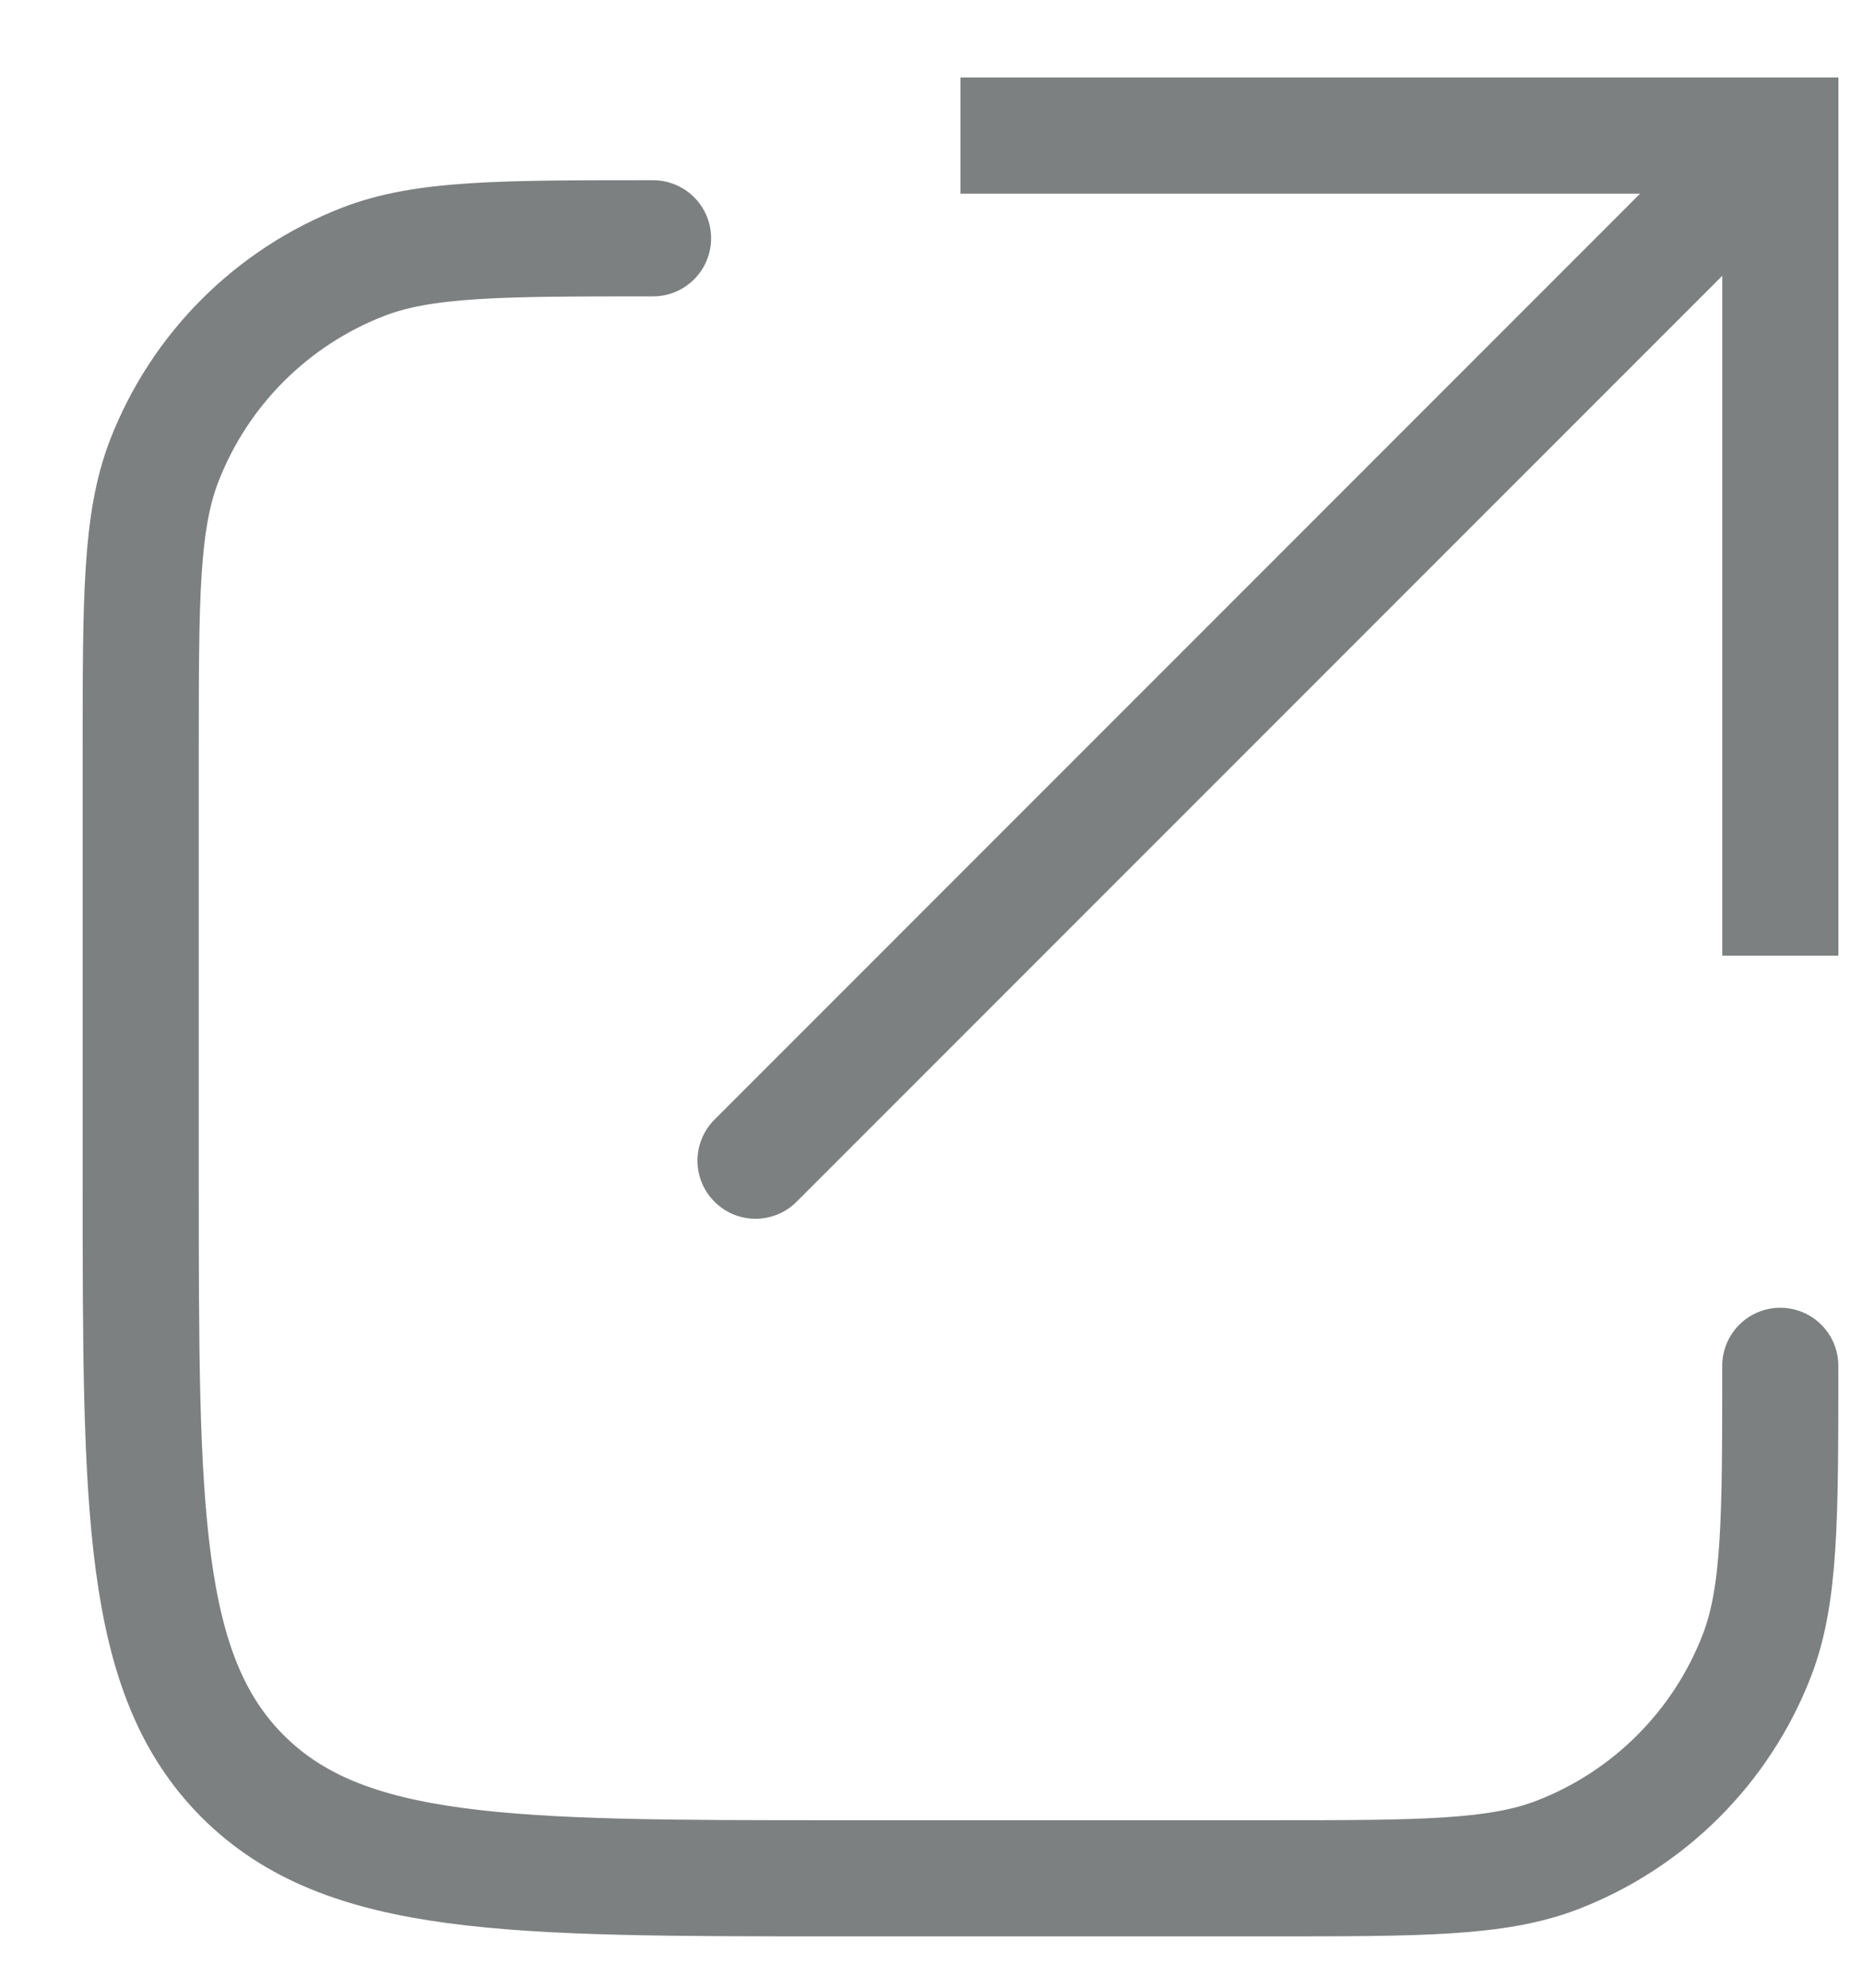 <svg width="15" height="16" viewBox="0 0 15 16" fill="none" xmlns="http://www.w3.org/2000/svg">
<path d="M14.334 1.092V0.624H14.802V1.092H14.334ZM6.414 9.673C6.231 9.856 5.935 9.856 5.753 9.673C5.57 9.491 5.57 9.195 5.753 9.012L6.414 9.673ZM14.334 7.692H13.867V1.092H14.334H14.802V7.692H14.334ZM14.334 1.092V1.559H7.733V1.092V0.624H14.334V1.092ZM14.334 1.092L14.665 1.422L6.414 9.673L6.083 9.343L5.753 9.012L14.003 0.761L14.334 1.092Z" fill="#7D8081"/>
<path d="M14.334 10.994V10.994C14.334 12.223 14.334 12.838 14.145 13.327C13.86 14.063 13.278 14.645 12.542 14.93C12.053 15.119 11.438 15.119 10.209 15.119H6.743C4.099 15.119 2.776 15.119 1.954 14.298C1.133 13.476 1.133 12.153 1.133 9.509V6.043C1.133 4.814 1.133 4.199 1.322 3.71C1.607 2.974 2.189 2.392 2.925 2.107C3.414 1.918 4.029 1.918 5.258 1.918V1.918" stroke="#7D8081" stroke-width="0.935" stroke-linecap="round"/>
</svg>
